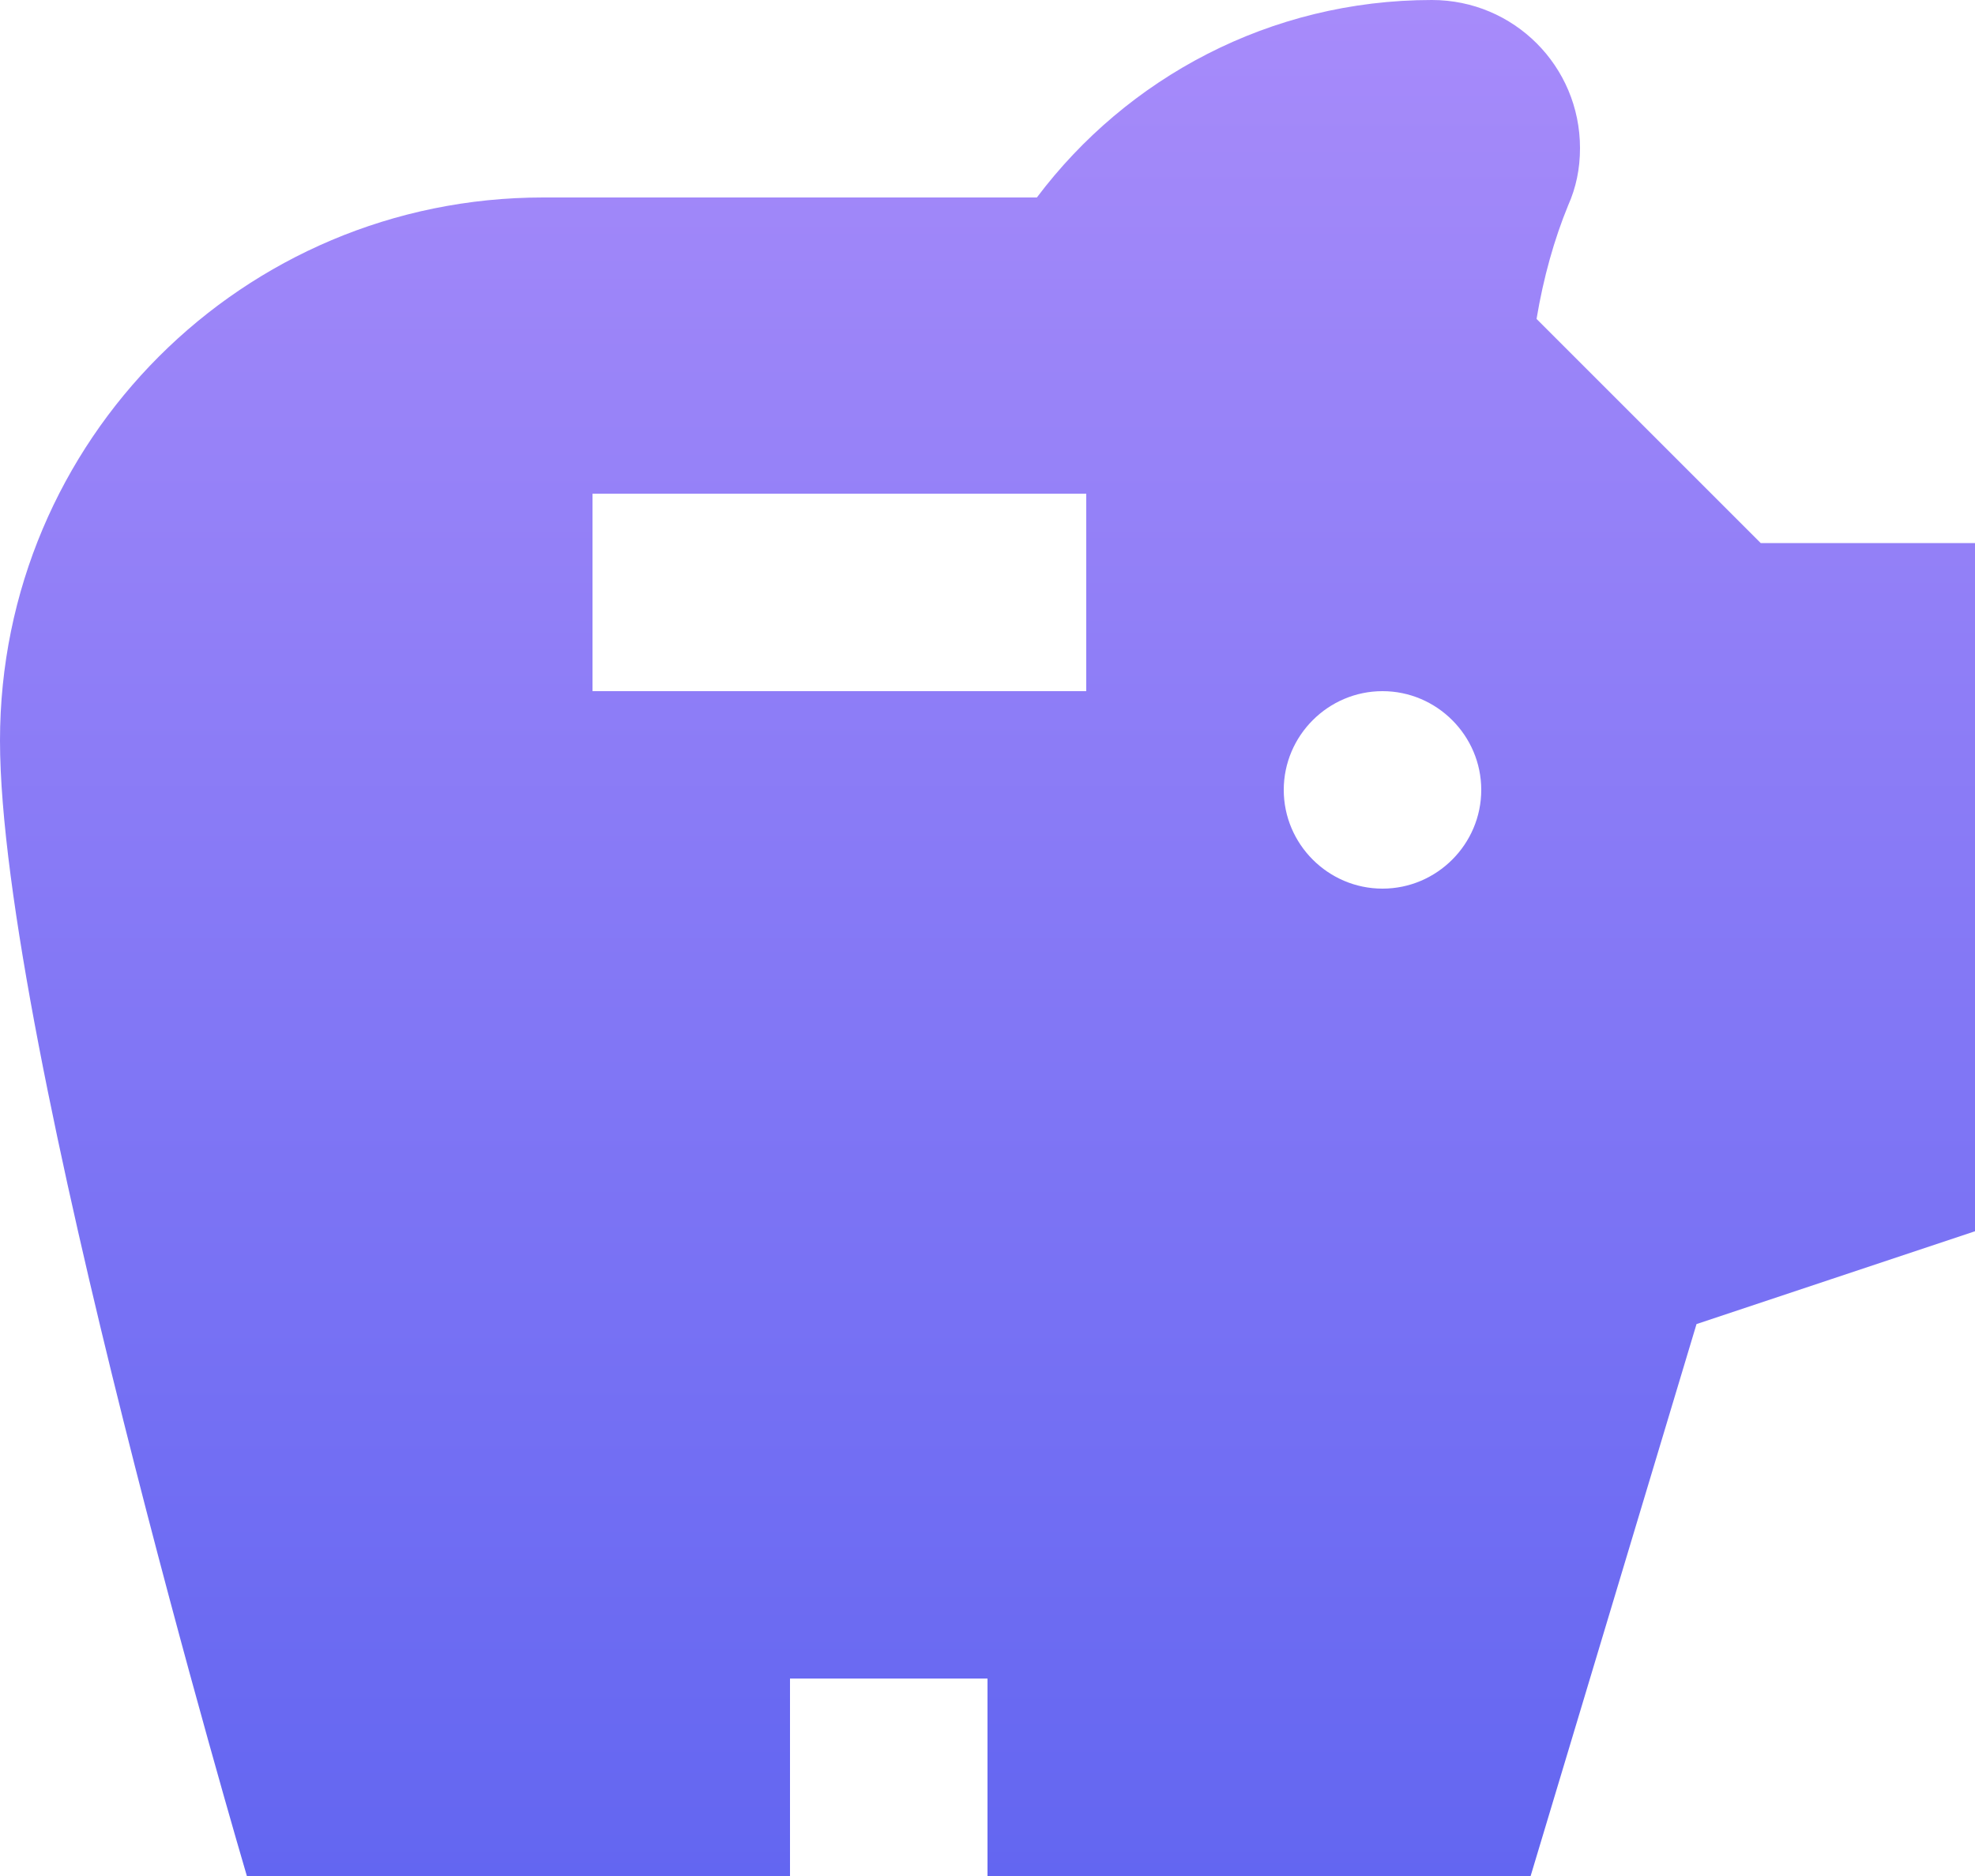 <svg width="20" height="19" viewBox="0 0 20 19" fill="none" xmlns="http://www.w3.org/2000/svg">
<path d="M17.83 5.5L15.56 3.23C15.63 2.81 15.74 2.42 15.88 2.08C15.96 1.9 16 1.71 16 1.5C16 0.67 15.33 0 14.5 0C12.86 0 11.41 0.79 10.5 2H5.5C2.46 2 0 4.46 0 7.5C0 10.54 2.5 19 2.5 19H8V17H10V19H15.5L17.18 13.41L20 12.47V5.5H17.83ZM11 7H6V5H11V7ZM14 9C13.45 9 13 8.55 13 8C13 7.45 13.45 7 14 7C14.55 7 15 7.45 15 8C15 8.55 14.55 9 14 9Z" fill="url(#paint0_linear_257_2194)"/>
<defs>
<linearGradient id="paint0_linear_257_2194" x1="10" y1="0" x2="10" y2="19" gradientUnits="userSpaceOnUse">
<stop stop-color="#A78BFA"/>
<stop offset="1" stop-color="#6366F1"/>
</linearGradient>
</defs>
</svg>
